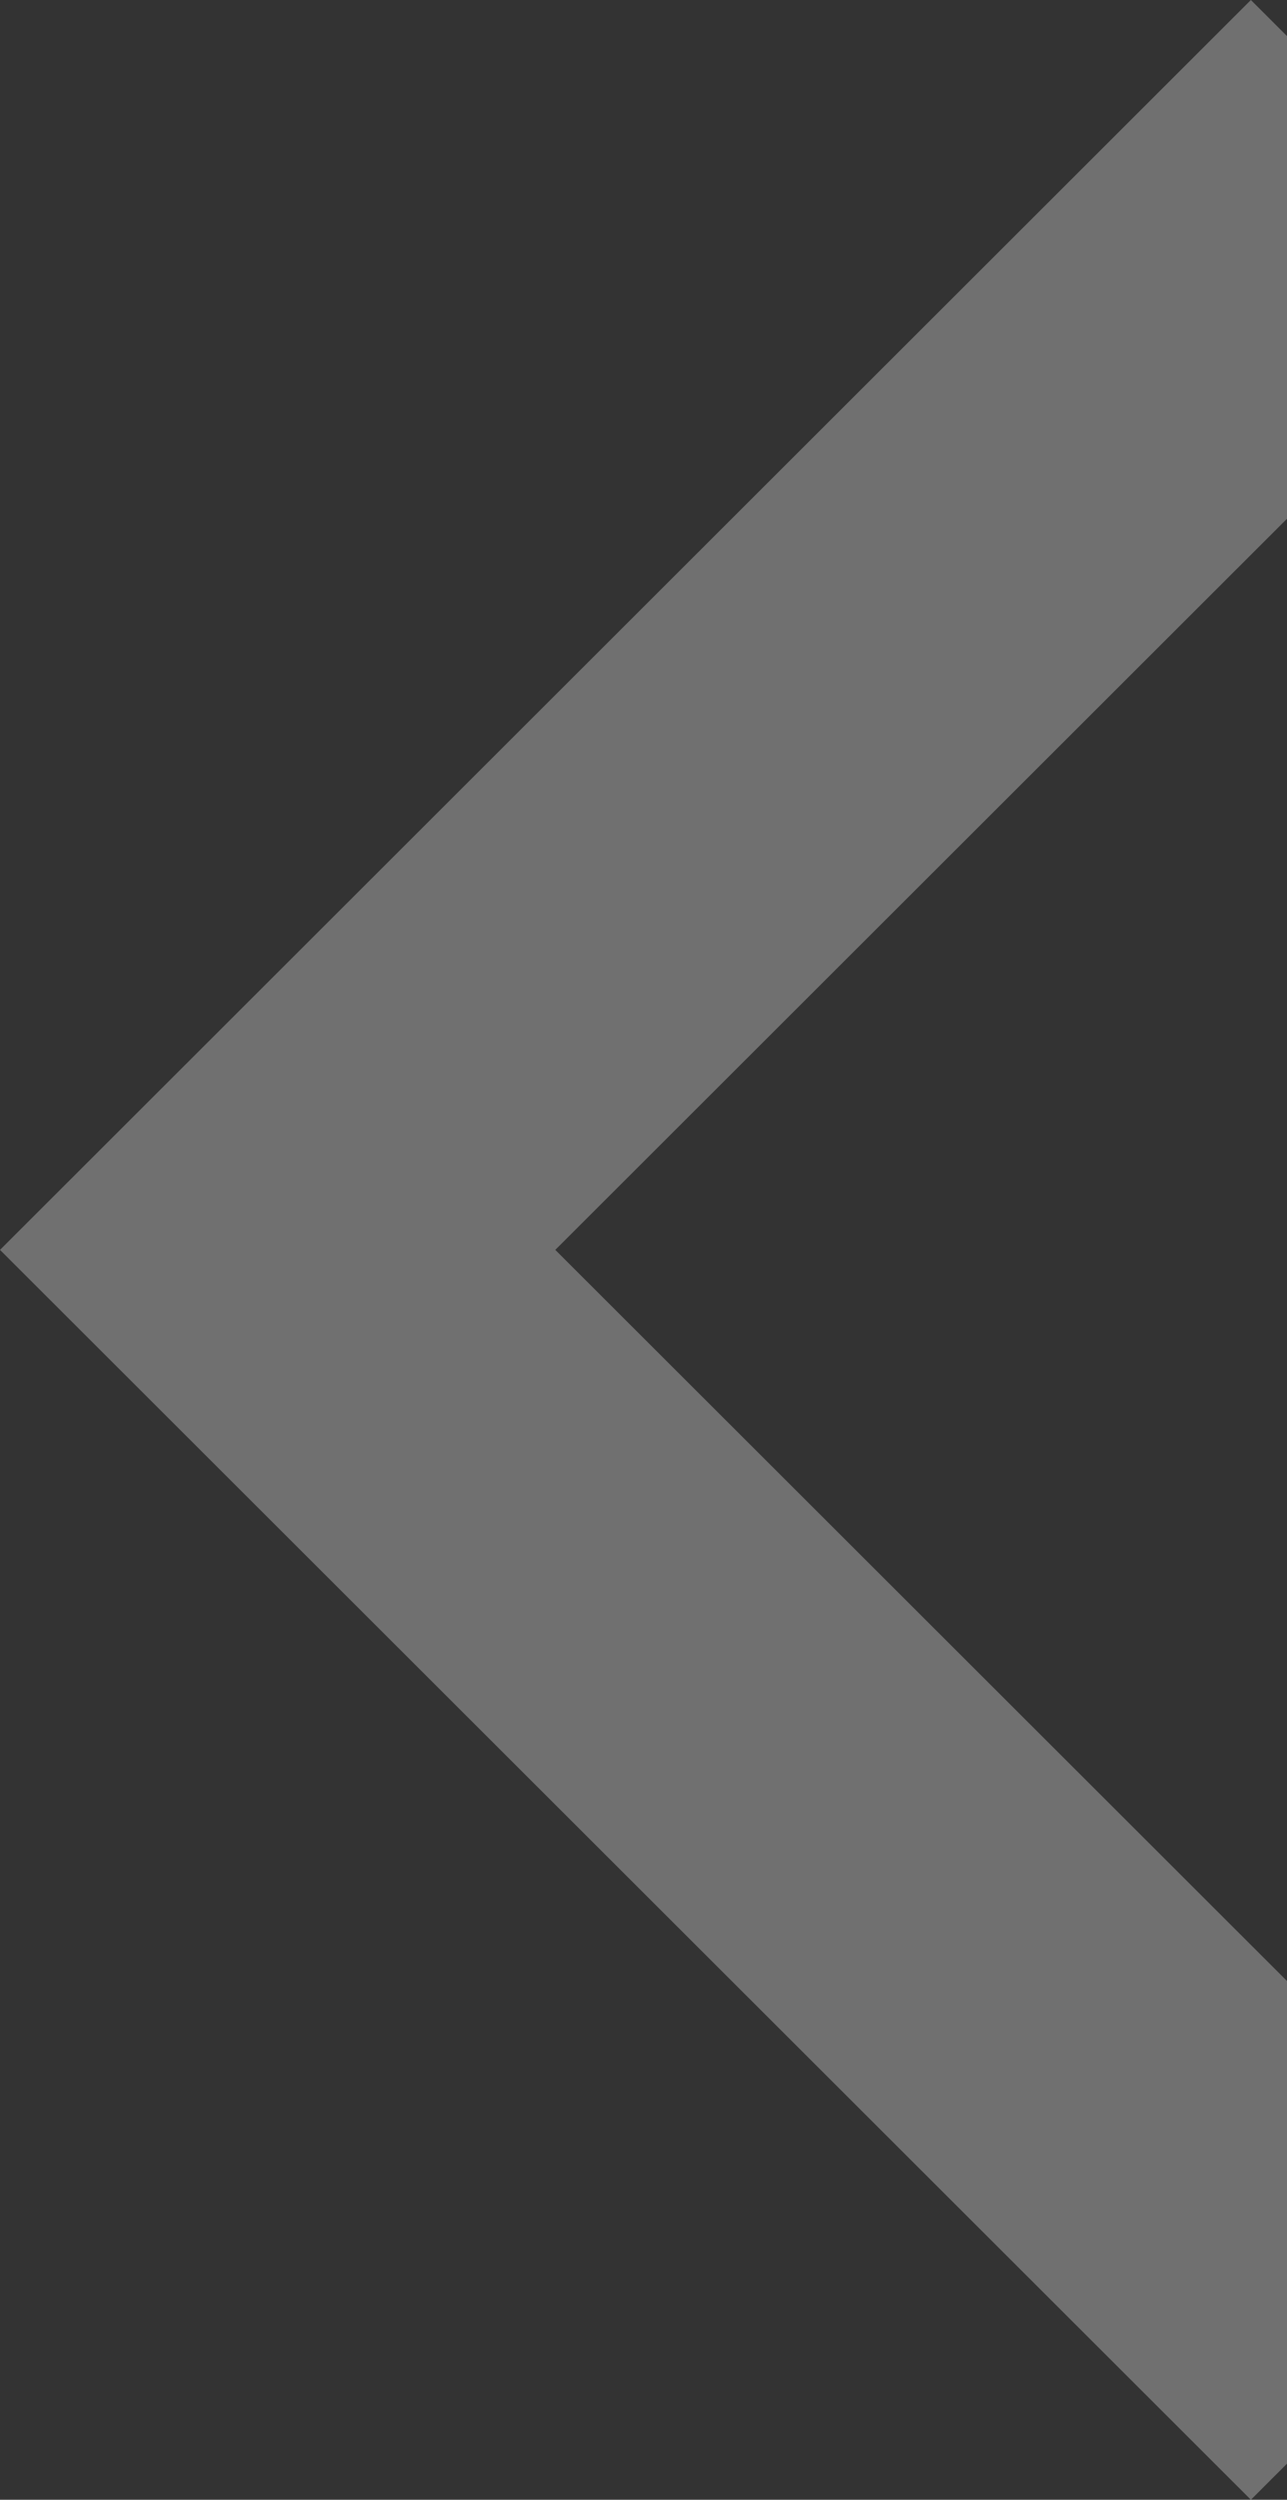 <?xml version="1.0" encoding="UTF-8"?> <svg xmlns="http://www.w3.org/2000/svg" width="373" height="724" viewBox="0 0 373 724" fill="none"><rect x="0" y="0" width="373" height="724" fill="#333333" stroke="none"/><path d="M-1.58235e-05 362L362.533 724L443 643.651L160.935 362L443 80.349L362.533 -1.58468e-05L-1.58235e-05 362Z" fill="white" fill-opacity="0.3"></path></svg> 